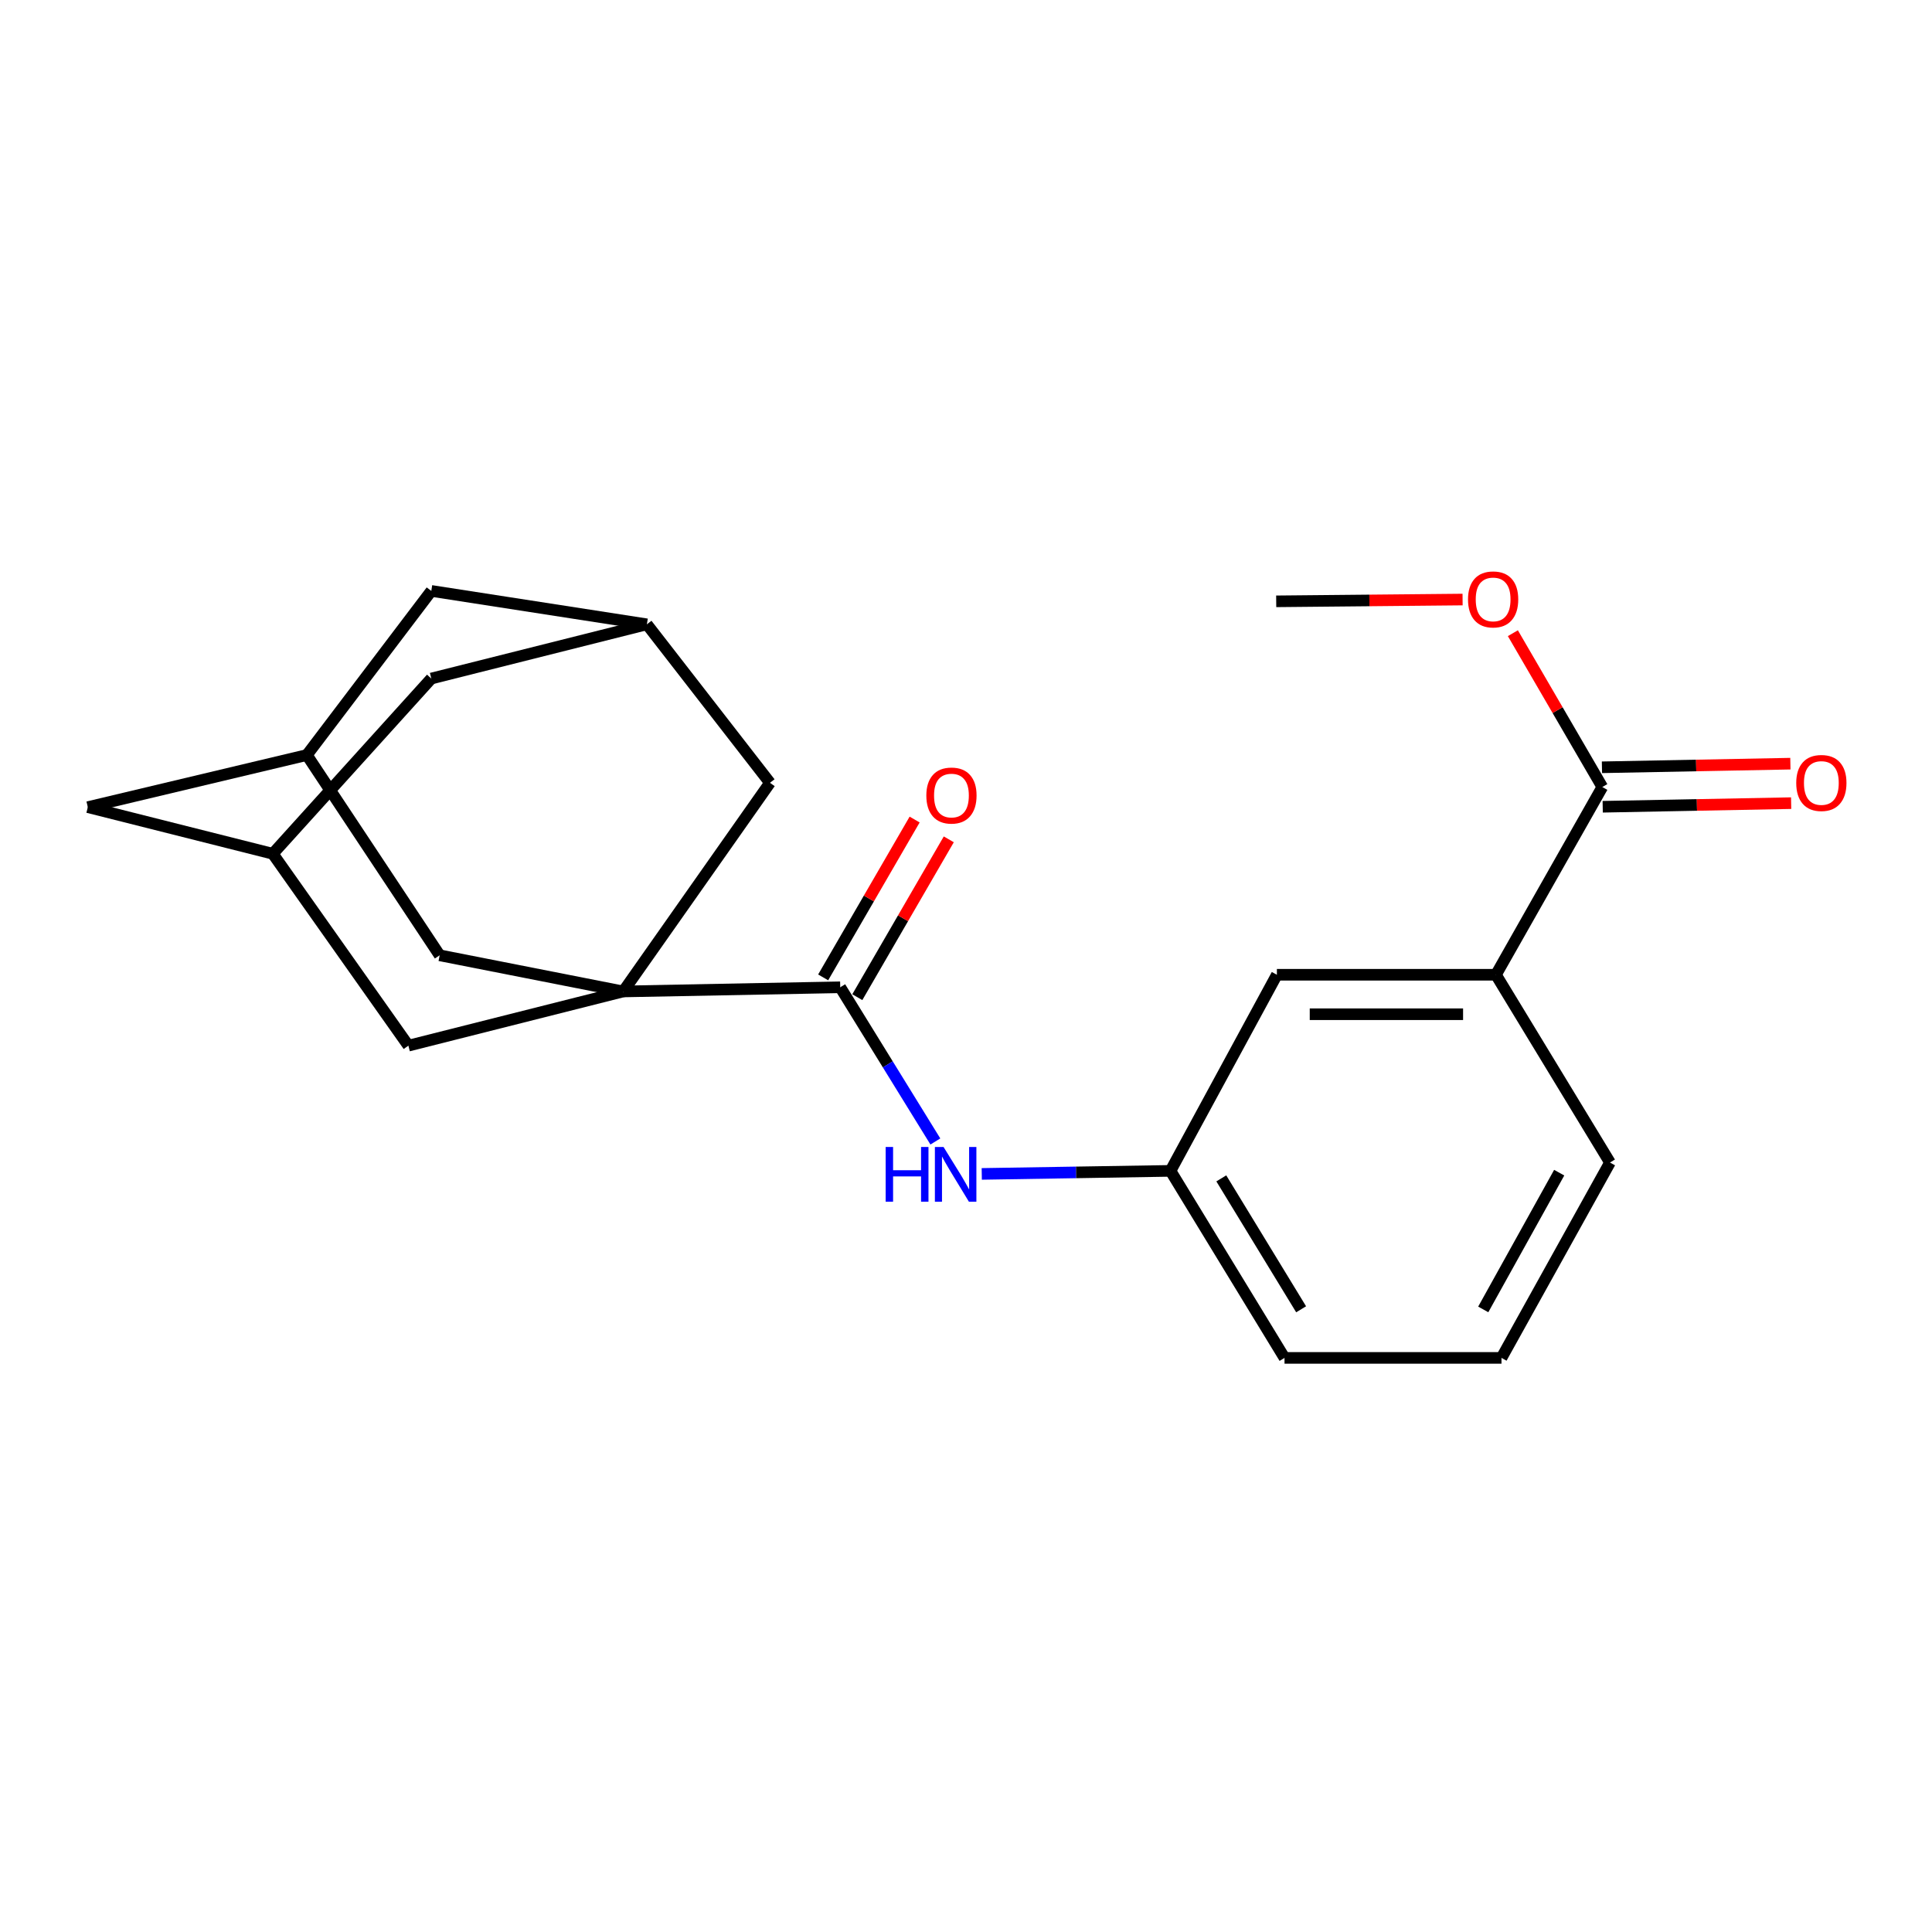 <?xml version='1.0' encoding='iso-8859-1'?>
<svg version='1.1' baseProfile='full'
              xmlns='http://www.w3.org/2000/svg'
                      xmlns:rdkit='http://www.rdkit.org/xml'
                      xmlns:xlink='http://www.w3.org/1999/xlink'
                  xml:space='preserve'
width='1000px' height='1000px' viewBox='0 0 1000 1000'>
<!-- END OF HEADER -->
<rect style='opacity:1.0;fill:#FFFFFF;stroke:none' width='1000' height='1000' x='0' y='0'> </rect>
<path class='bond-0' d='M 322.581,513.171 L 434.905,511.015' style='fill:none;fill-rule:evenodd;stroke:#000000;stroke-width:6px;stroke-linecap:butt;stroke-linejoin:miter;stroke-opacity:1' />
<path class='bond-3' d='M 322.581,513.171 L 227.568,494.464' style='fill:none;fill-rule:evenodd;stroke:#000000;stroke-width:6px;stroke-linecap:butt;stroke-linejoin:miter;stroke-opacity:1' />
<path class='bond-4' d='M 322.581,513.171 L 211.381,541.233' style='fill:none;fill-rule:evenodd;stroke:#000000;stroke-width:6px;stroke-linecap:butt;stroke-linejoin:miter;stroke-opacity:1' />
<path class='bond-5' d='M 322.581,513.171 L 398.534,405.184' style='fill:none;fill-rule:evenodd;stroke:#000000;stroke-width:6px;stroke-linecap:butt;stroke-linejoin:miter;stroke-opacity:1' />
<path class='bond-1' d='M 434.905,511.015 L 459.525,550.921' style='fill:none;fill-rule:evenodd;stroke:#000000;stroke-width:6px;stroke-linecap:butt;stroke-linejoin:miter;stroke-opacity:1' />
<path class='bond-1' d='M 459.525,550.921 L 484.146,590.828' style='fill:none;fill-rule:evenodd;stroke:#0000FF;stroke-width:6px;stroke-linecap:butt;stroke-linejoin:miter;stroke-opacity:1' />
<path class='bond-10' d='M 443.744,516.137 L 467.417,475.289' style='fill:none;fill-rule:evenodd;stroke:#000000;stroke-width:6px;stroke-linecap:butt;stroke-linejoin:miter;stroke-opacity:1' />
<path class='bond-10' d='M 467.417,475.289 L 491.091,434.441' style='fill:none;fill-rule:evenodd;stroke:#FF0000;stroke-width:6px;stroke-linecap:butt;stroke-linejoin:miter;stroke-opacity:1' />
<path class='bond-10' d='M 426.065,505.892 L 449.739,465.044' style='fill:none;fill-rule:evenodd;stroke:#000000;stroke-width:6px;stroke-linecap:butt;stroke-linejoin:miter;stroke-opacity:1' />
<path class='bond-10' d='M 449.739,465.044 L 473.412,424.196' style='fill:none;fill-rule:evenodd;stroke:#FF0000;stroke-width:6px;stroke-linecap:butt;stroke-linejoin:miter;stroke-opacity:1' />
<path class='bond-11' d='M 508.157,607.614 L 557.003,606.826' style='fill:none;fill-rule:evenodd;stroke:#0000FF;stroke-width:6px;stroke-linecap:butt;stroke-linejoin:miter;stroke-opacity:1' />
<path class='bond-11' d='M 557.003,606.826 L 605.848,606.039' style='fill:none;fill-rule:evenodd;stroke:#000000;stroke-width:6px;stroke-linecap:butt;stroke-linejoin:miter;stroke-opacity:1' />
<path class='bond-2' d='M 829.361,407.363 L 774.294,504.533' style='fill:none;fill-rule:evenodd;stroke:#000000;stroke-width:6px;stroke-linecap:butt;stroke-linejoin:miter;stroke-opacity:1' />
<path class='bond-13' d='M 829.557,417.578 L 878.324,416.64' style='fill:none;fill-rule:evenodd;stroke:#000000;stroke-width:6px;stroke-linecap:butt;stroke-linejoin:miter;stroke-opacity:1' />
<path class='bond-13' d='M 878.324,416.64 L 927.091,415.703' style='fill:none;fill-rule:evenodd;stroke:#FF0000;stroke-width:6px;stroke-linecap:butt;stroke-linejoin:miter;stroke-opacity:1' />
<path class='bond-13' d='M 829.165,397.149 L 877.931,396.211' style='fill:none;fill-rule:evenodd;stroke:#000000;stroke-width:6px;stroke-linecap:butt;stroke-linejoin:miter;stroke-opacity:1' />
<path class='bond-13' d='M 877.931,396.211 L 926.698,395.274' style='fill:none;fill-rule:evenodd;stroke:#FF0000;stroke-width:6px;stroke-linecap:butt;stroke-linejoin:miter;stroke-opacity:1' />
<path class='bond-17' d='M 829.361,407.363 L 806.21,367.553' style='fill:none;fill-rule:evenodd;stroke:#000000;stroke-width:6px;stroke-linecap:butt;stroke-linejoin:miter;stroke-opacity:1' />
<path class='bond-17' d='M 806.21,367.553 L 783.059,327.742' style='fill:none;fill-rule:evenodd;stroke:#FF0000;stroke-width:6px;stroke-linecap:butt;stroke-linejoin:miter;stroke-opacity:1' />
<path class='bond-8' d='M 227.568,494.464 L 158.823,390.801' style='fill:none;fill-rule:evenodd;stroke:#000000;stroke-width:6px;stroke-linecap:butt;stroke-linejoin:miter;stroke-opacity:1' />
<path class='bond-7' d='M 211.381,541.233 L 141.194,441.906' style='fill:none;fill-rule:evenodd;stroke:#000000;stroke-width:6px;stroke-linecap:butt;stroke-linejoin:miter;stroke-opacity:1' />
<path class='bond-9' d='M 398.534,405.184 L 334.829,323.146' style='fill:none;fill-rule:evenodd;stroke:#000000;stroke-width:6px;stroke-linecap:butt;stroke-linejoin:miter;stroke-opacity:1' />
<path class='bond-6' d='M 774.294,504.533 L 660.915,504.533' style='fill:none;fill-rule:evenodd;stroke:#000000;stroke-width:6px;stroke-linecap:butt;stroke-linejoin:miter;stroke-opacity:1' />
<path class='bond-6' d='M 757.287,524.966 L 677.922,524.966' style='fill:none;fill-rule:evenodd;stroke:#000000;stroke-width:6px;stroke-linecap:butt;stroke-linejoin:miter;stroke-opacity:1' />
<path class='bond-25' d='M 774.294,504.533 L 833.323,601.725' style='fill:none;fill-rule:evenodd;stroke:#000000;stroke-width:6px;stroke-linecap:butt;stroke-linejoin:miter;stroke-opacity:1' />
<path class='bond-16' d='M 141.194,441.906 L 45.455,417.773' style='fill:none;fill-rule:evenodd;stroke:#000000;stroke-width:6px;stroke-linecap:butt;stroke-linejoin:miter;stroke-opacity:1' />
<path class='bond-23' d='M 141.194,441.906 L 223.243,351.207' style='fill:none;fill-rule:evenodd;stroke:#000000;stroke-width:6px;stroke-linecap:butt;stroke-linejoin:miter;stroke-opacity:1' />
<path class='bond-22' d='M 158.823,390.801 L 223.243,305.857' style='fill:none;fill-rule:evenodd;stroke:#000000;stroke-width:6px;stroke-linecap:butt;stroke-linejoin:miter;stroke-opacity:1' />
<path class='bond-24' d='M 158.823,390.801 L 45.455,417.773' style='fill:none;fill-rule:evenodd;stroke:#000000;stroke-width:6px;stroke-linecap:butt;stroke-linejoin:miter;stroke-opacity:1' />
<path class='bond-14' d='M 334.829,323.146 L 223.243,351.207' style='fill:none;fill-rule:evenodd;stroke:#000000;stroke-width:6px;stroke-linecap:butt;stroke-linejoin:miter;stroke-opacity:1' />
<path class='bond-15' d='M 334.829,323.146 L 223.243,305.857' style='fill:none;fill-rule:evenodd;stroke:#000000;stroke-width:6px;stroke-linecap:butt;stroke-linejoin:miter;stroke-opacity:1' />
<path class='bond-12' d='M 605.848,606.039 L 660.915,504.533' style='fill:none;fill-rule:evenodd;stroke:#000000;stroke-width:6px;stroke-linecap:butt;stroke-linejoin:miter;stroke-opacity:1' />
<path class='bond-20' d='M 605.848,606.039 L 664.865,702.845' style='fill:none;fill-rule:evenodd;stroke:#000000;stroke-width:6px;stroke-linecap:butt;stroke-linejoin:miter;stroke-opacity:1' />
<path class='bond-20' d='M 632.147,609.924 L 673.459,677.688' style='fill:none;fill-rule:evenodd;stroke:#000000;stroke-width:6px;stroke-linecap:butt;stroke-linejoin:miter;stroke-opacity:1' />
<path class='bond-21' d='M 757.034,310.323 L 708.799,310.786' style='fill:none;fill-rule:evenodd;stroke:#FF0000;stroke-width:6px;stroke-linecap:butt;stroke-linejoin:miter;stroke-opacity:1' />
<path class='bond-21' d='M 708.799,310.786 L 660.563,311.249' style='fill:none;fill-rule:evenodd;stroke:#000000;stroke-width:6px;stroke-linecap:butt;stroke-linejoin:miter;stroke-opacity:1' />
<path class='bond-18' d='M 833.323,601.725 L 777.166,702.845' style='fill:none;fill-rule:evenodd;stroke:#000000;stroke-width:6px;stroke-linecap:butt;stroke-linejoin:miter;stroke-opacity:1' />
<path class='bond-18' d='M 807.036,606.973 L 767.727,677.757' style='fill:none;fill-rule:evenodd;stroke:#000000;stroke-width:6px;stroke-linecap:butt;stroke-linejoin:miter;stroke-opacity:1' />
<path class='bond-19' d='M 777.166,702.845 L 664.865,702.845' style='fill:none;fill-rule:evenodd;stroke:#000000;stroke-width:6px;stroke-linecap:butt;stroke-linejoin:miter;stroke-opacity:1' />
<path  class='atom-2' d='M 458.417 593.672
L 462.257 593.672
L 462.257 605.712
L 476.737 605.712
L 476.737 593.672
L 480.577 593.672
L 480.577 621.992
L 476.737 621.992
L 476.737 608.912
L 462.257 608.912
L 462.257 621.992
L 458.417 621.992
L 458.417 593.672
' fill='#0000FF'/>
<path  class='atom-2' d='M 488.377 593.672
L 497.657 608.672
Q 498.577 610.152, 500.057 612.832
Q 501.537 615.512, 501.617 615.672
L 501.617 593.672
L 505.377 593.672
L 505.377 621.992
L 501.497 621.992
L 491.537 605.592
Q 490.377 603.672, 489.137 601.472
Q 487.937 599.272, 487.577 598.592
L 487.577 621.992
L 483.897 621.992
L 483.897 593.672
L 488.377 593.672
' fill='#0000FF'/>
<path  class='atom-11' d='M 479.469 411.768
Q 479.469 404.968, 482.829 401.168
Q 486.189 397.368, 492.469 397.368
Q 498.749 397.368, 502.109 401.168
Q 505.469 404.968, 505.469 411.768
Q 505.469 418.648, 502.069 422.568
Q 498.669 426.448, 492.469 426.448
Q 486.229 426.448, 482.829 422.568
Q 479.469 418.688, 479.469 411.768
M 492.469 423.248
Q 496.789 423.248, 499.109 420.368
Q 501.469 417.448, 501.469 411.768
Q 501.469 406.208, 499.109 403.408
Q 496.789 400.568, 492.469 400.568
Q 488.149 400.568, 485.789 403.368
Q 483.469 406.168, 483.469 411.768
Q 483.469 417.488, 485.789 420.368
Q 488.149 423.248, 492.469 423.248
' fill='#FF0000'/>
<path  class='atom-14' d='M 929.729 405.264
Q 929.729 398.464, 933.089 394.664
Q 936.449 390.864, 942.729 390.864
Q 949.009 390.864, 952.369 394.664
Q 955.729 398.464, 955.729 405.264
Q 955.729 412.144, 952.329 416.064
Q 948.929 419.944, 942.729 419.944
Q 936.489 419.944, 933.089 416.064
Q 929.729 412.184, 929.729 405.264
M 942.729 416.744
Q 947.049 416.744, 949.369 413.864
Q 951.729 410.944, 951.729 405.264
Q 951.729 399.704, 949.369 396.904
Q 947.049 394.064, 942.729 394.064
Q 938.409 394.064, 936.049 396.864
Q 933.729 399.664, 933.729 405.264
Q 933.729 410.984, 936.049 413.864
Q 938.409 416.744, 942.729 416.744
' fill='#FF0000'/>
<path  class='atom-18' d='M 759.841 310.251
Q 759.841 303.451, 763.201 299.651
Q 766.561 295.851, 772.841 295.851
Q 779.121 295.851, 782.481 299.651
Q 785.841 303.451, 785.841 310.251
Q 785.841 317.131, 782.441 321.051
Q 779.041 324.931, 772.841 324.931
Q 766.601 324.931, 763.201 321.051
Q 759.841 317.171, 759.841 310.251
M 772.841 321.731
Q 777.161 321.731, 779.481 318.851
Q 781.841 315.931, 781.841 310.251
Q 781.841 304.691, 779.481 301.891
Q 777.161 299.051, 772.841 299.051
Q 768.521 299.051, 766.161 301.851
Q 763.841 304.651, 763.841 310.251
Q 763.841 315.971, 766.161 318.851
Q 768.521 321.731, 772.841 321.731
' fill='#FF0000'/>
</svg>

